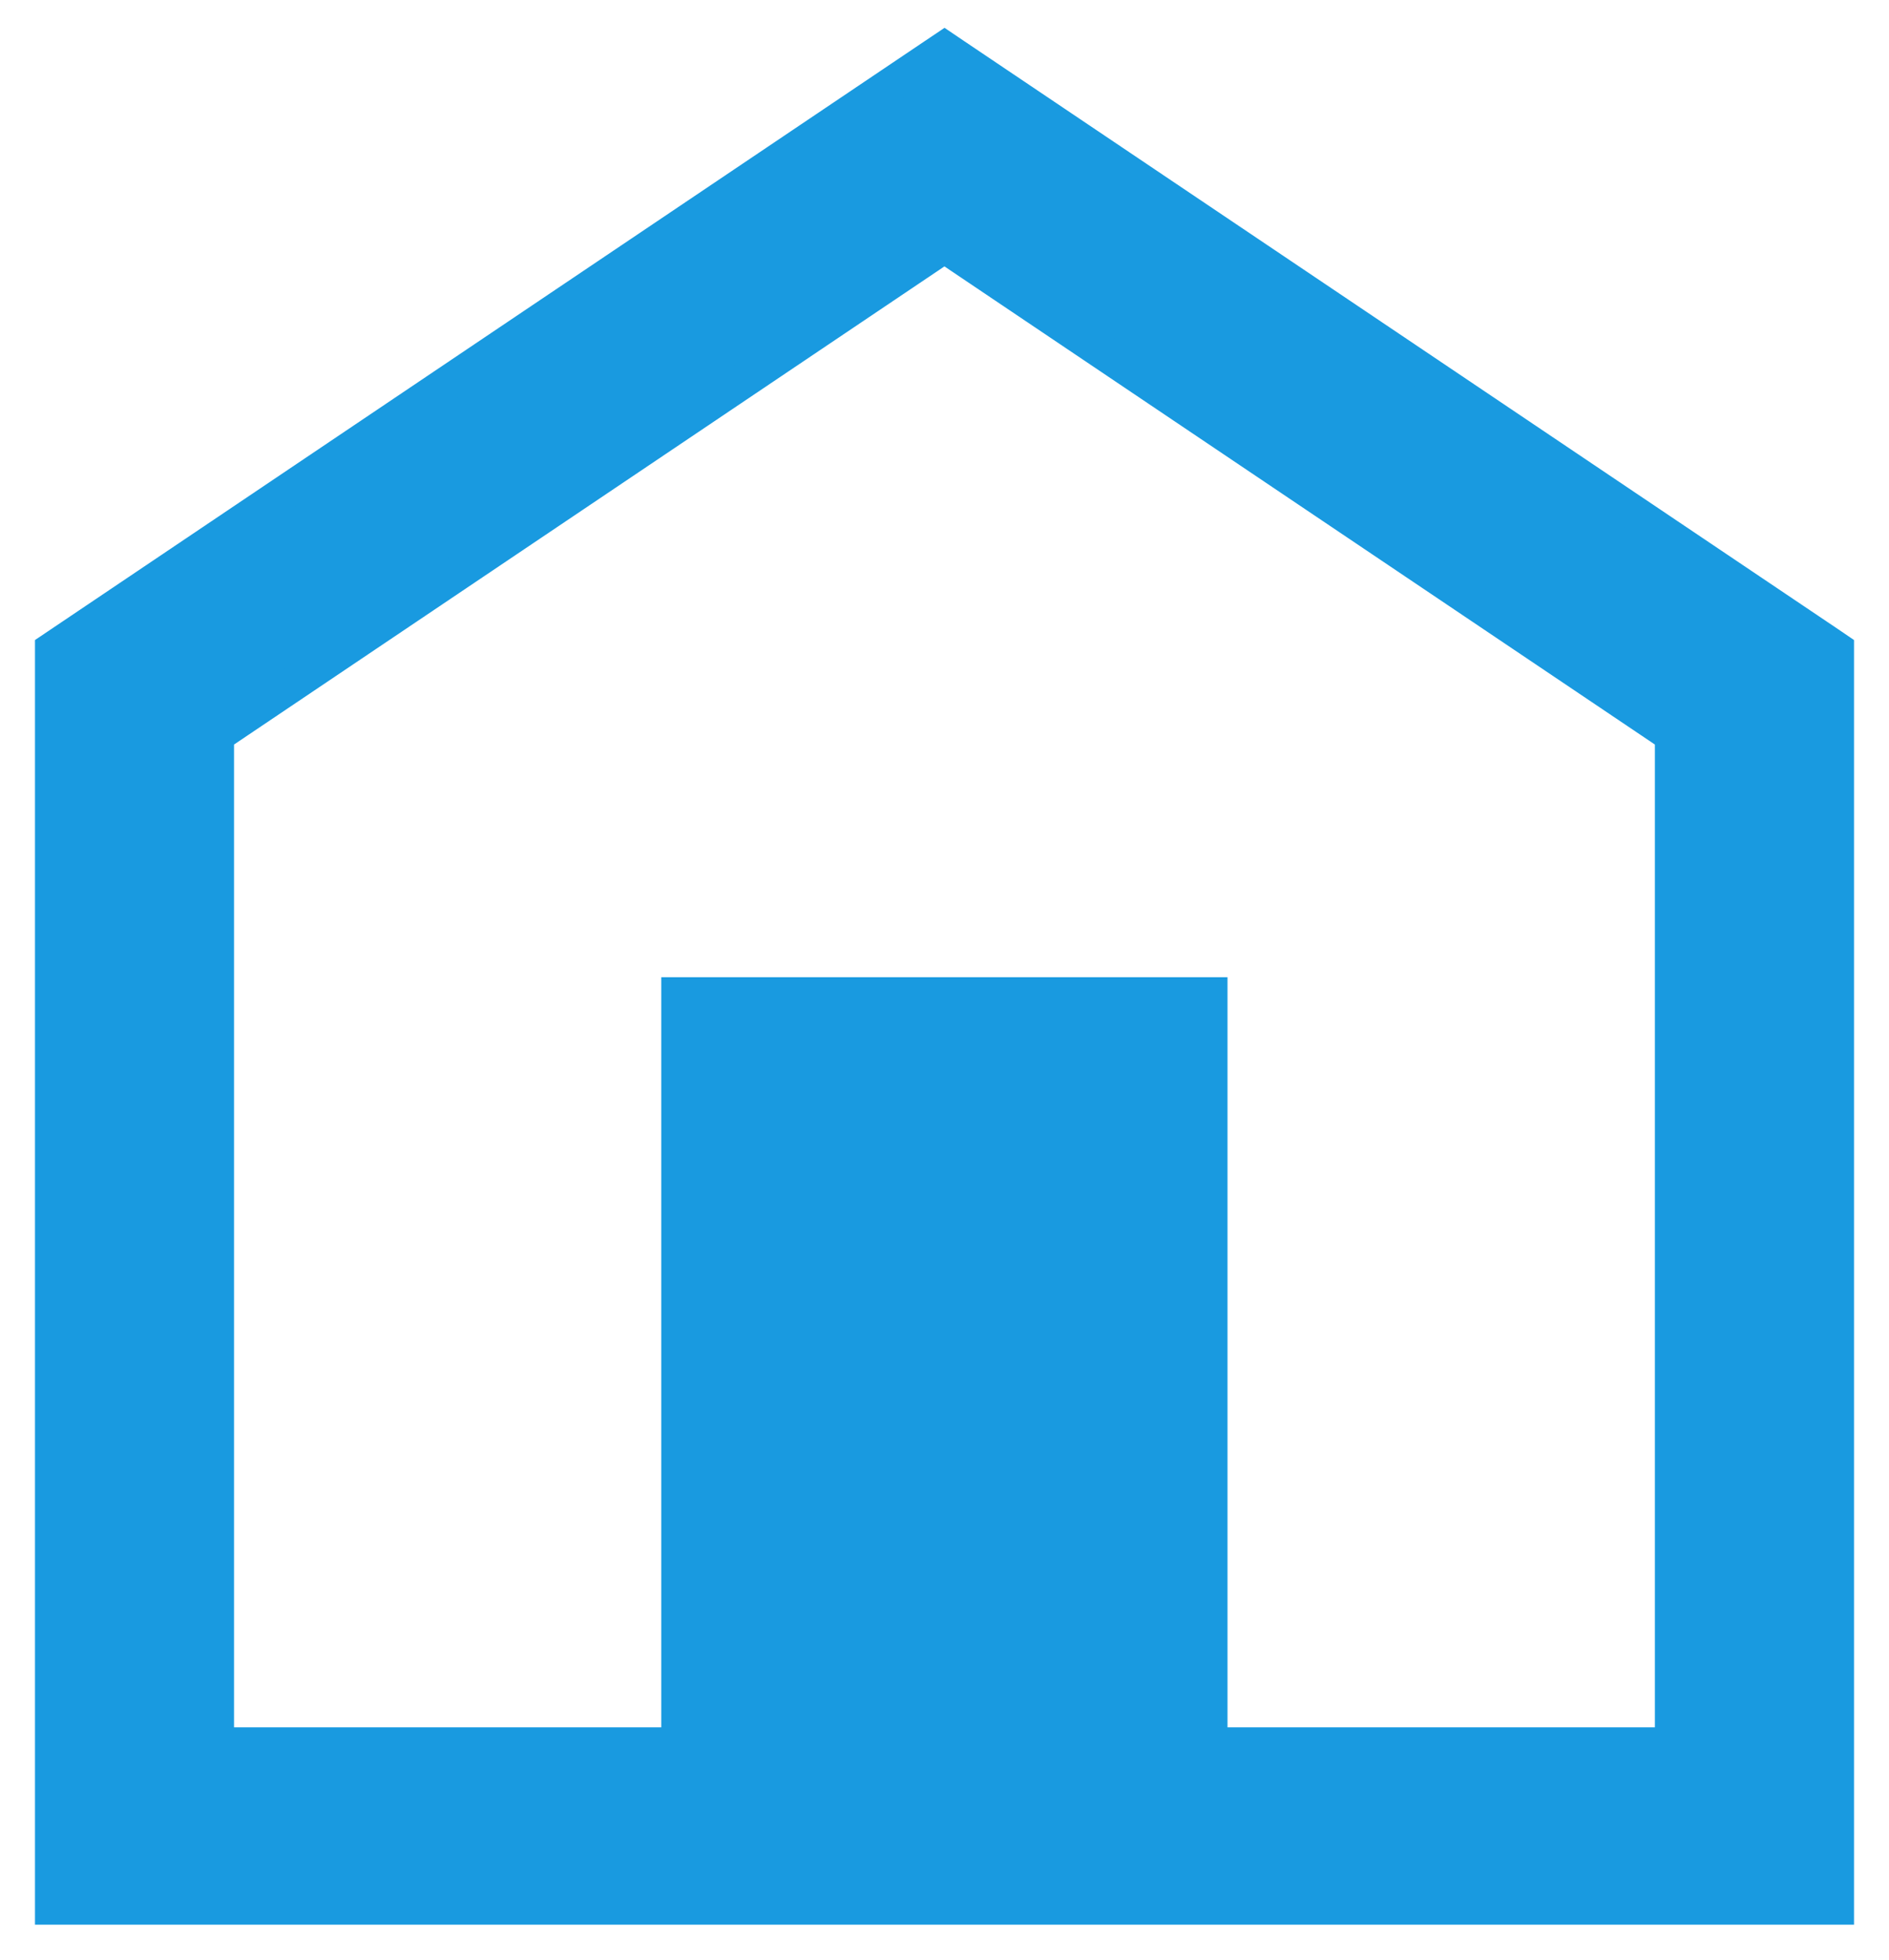 <svg width="27" height="28" viewBox="0 0 27 28" fill="none" xmlns="http://www.w3.org/2000/svg">
<path d="M13.639 0.793L13.5 0.699L13.36 0.793L0.86 9.204L0.75 9.278V9.411V27V27.25H1H26H26.25V27V9.41V9.277L26.14 9.202L13.639 0.793ZM23.904 10.505L23.904 24.93H17.295V14.462V14.212H17.045H9.952H9.702V14.462V24.93H3.095V10.505L13.499 3.505L23.904 10.505Z" fill="#199AE0" stroke="#199AE0" stroke-width="0.5"/>
</svg>
